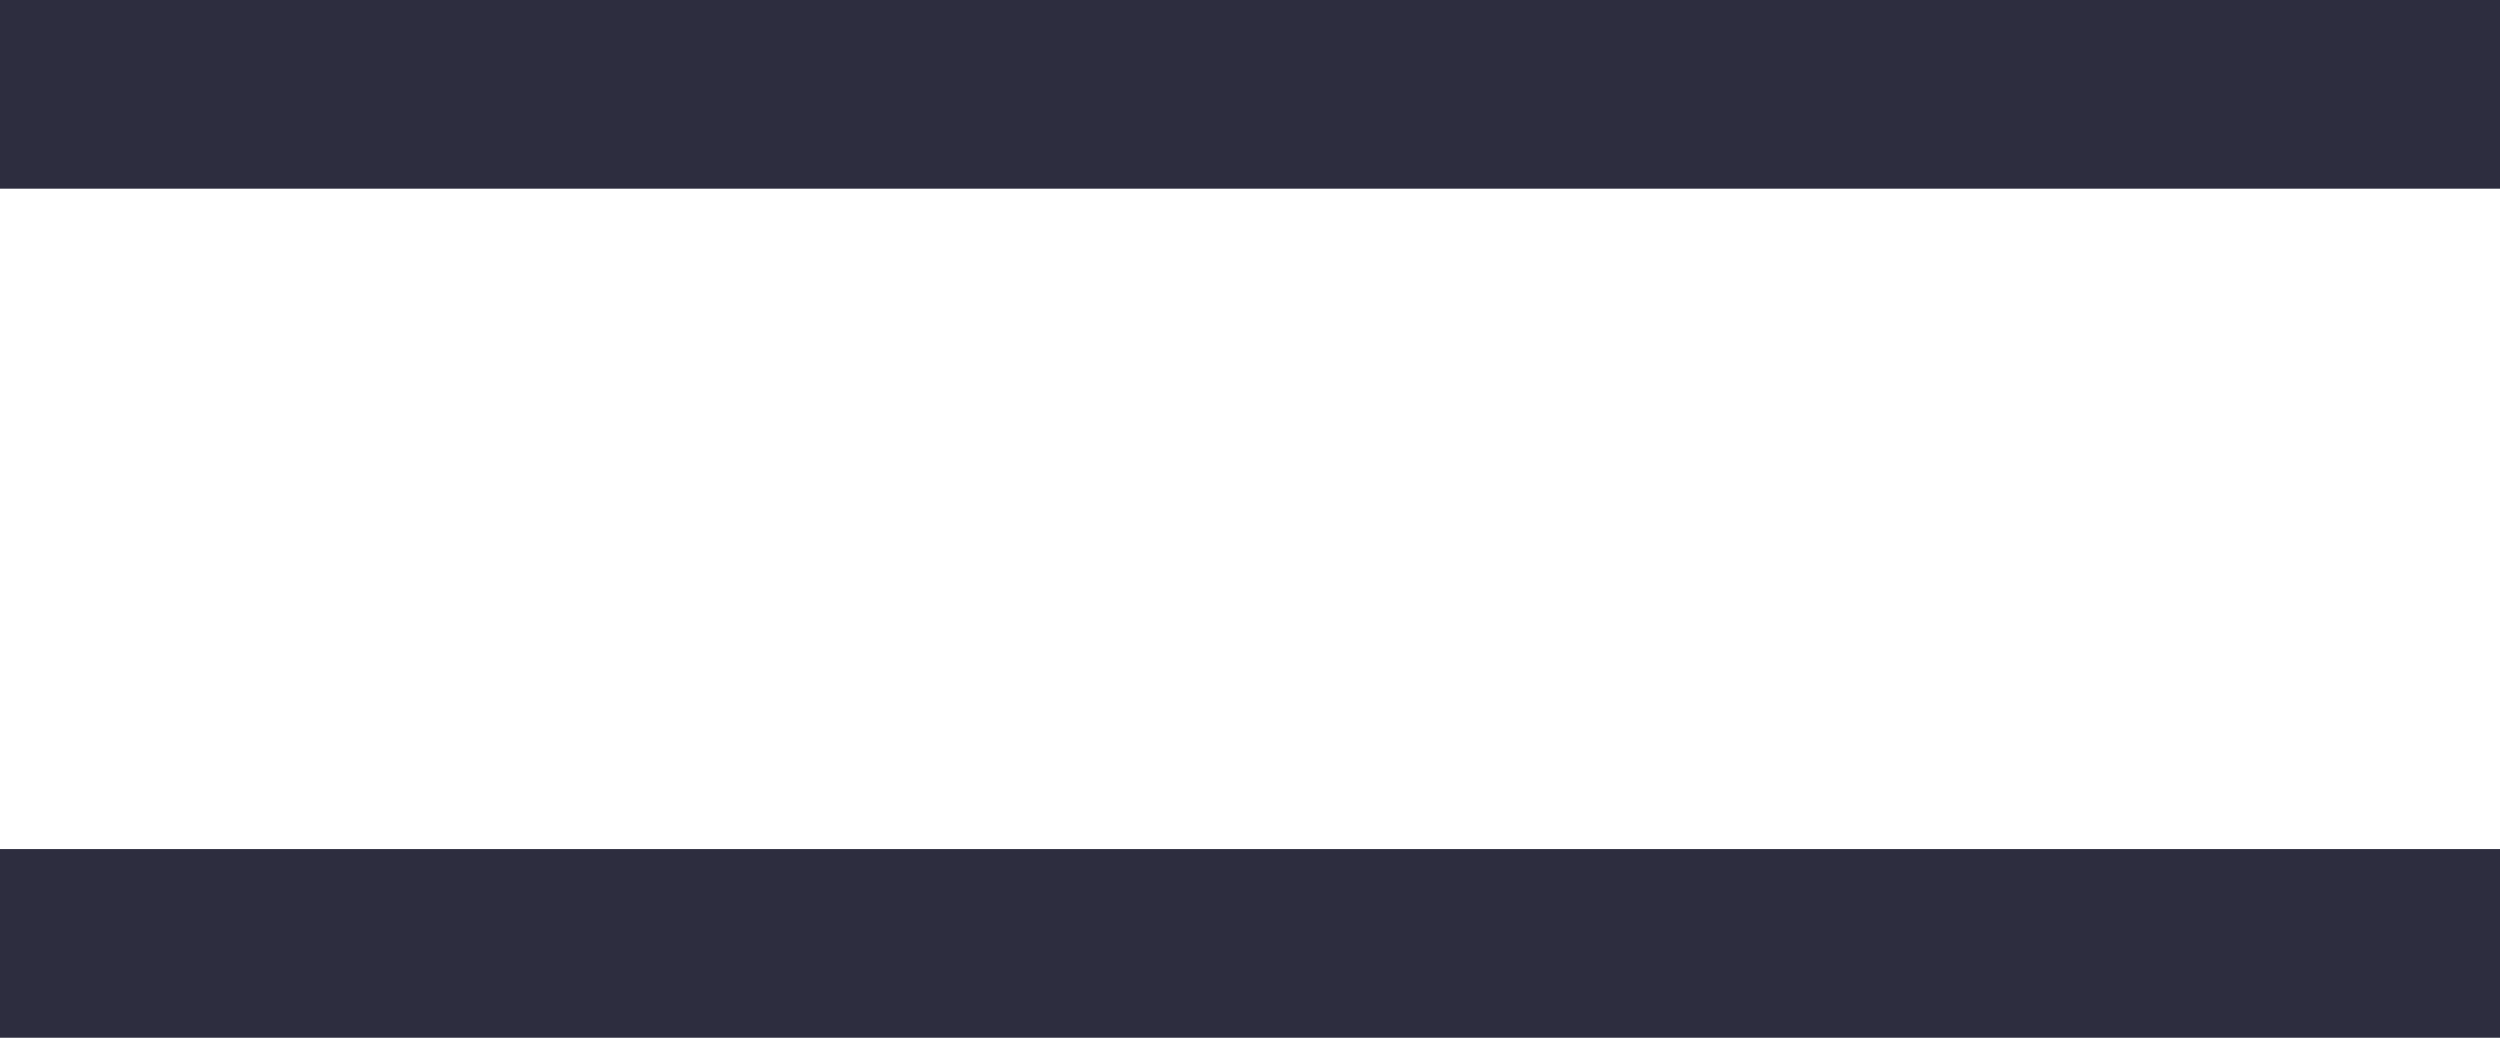 <?xml version="1.0" encoding="UTF-8"?> <svg xmlns="http://www.w3.org/2000/svg" width="53" height="22" viewBox="0 0 53 22" fill="none"> <path d="M53 0H0V4H53V0Z" fill="#2D2D3F"></path> <path d="M53 18H0V22H53V18Z" fill="#2D2D3F"></path> </svg> 